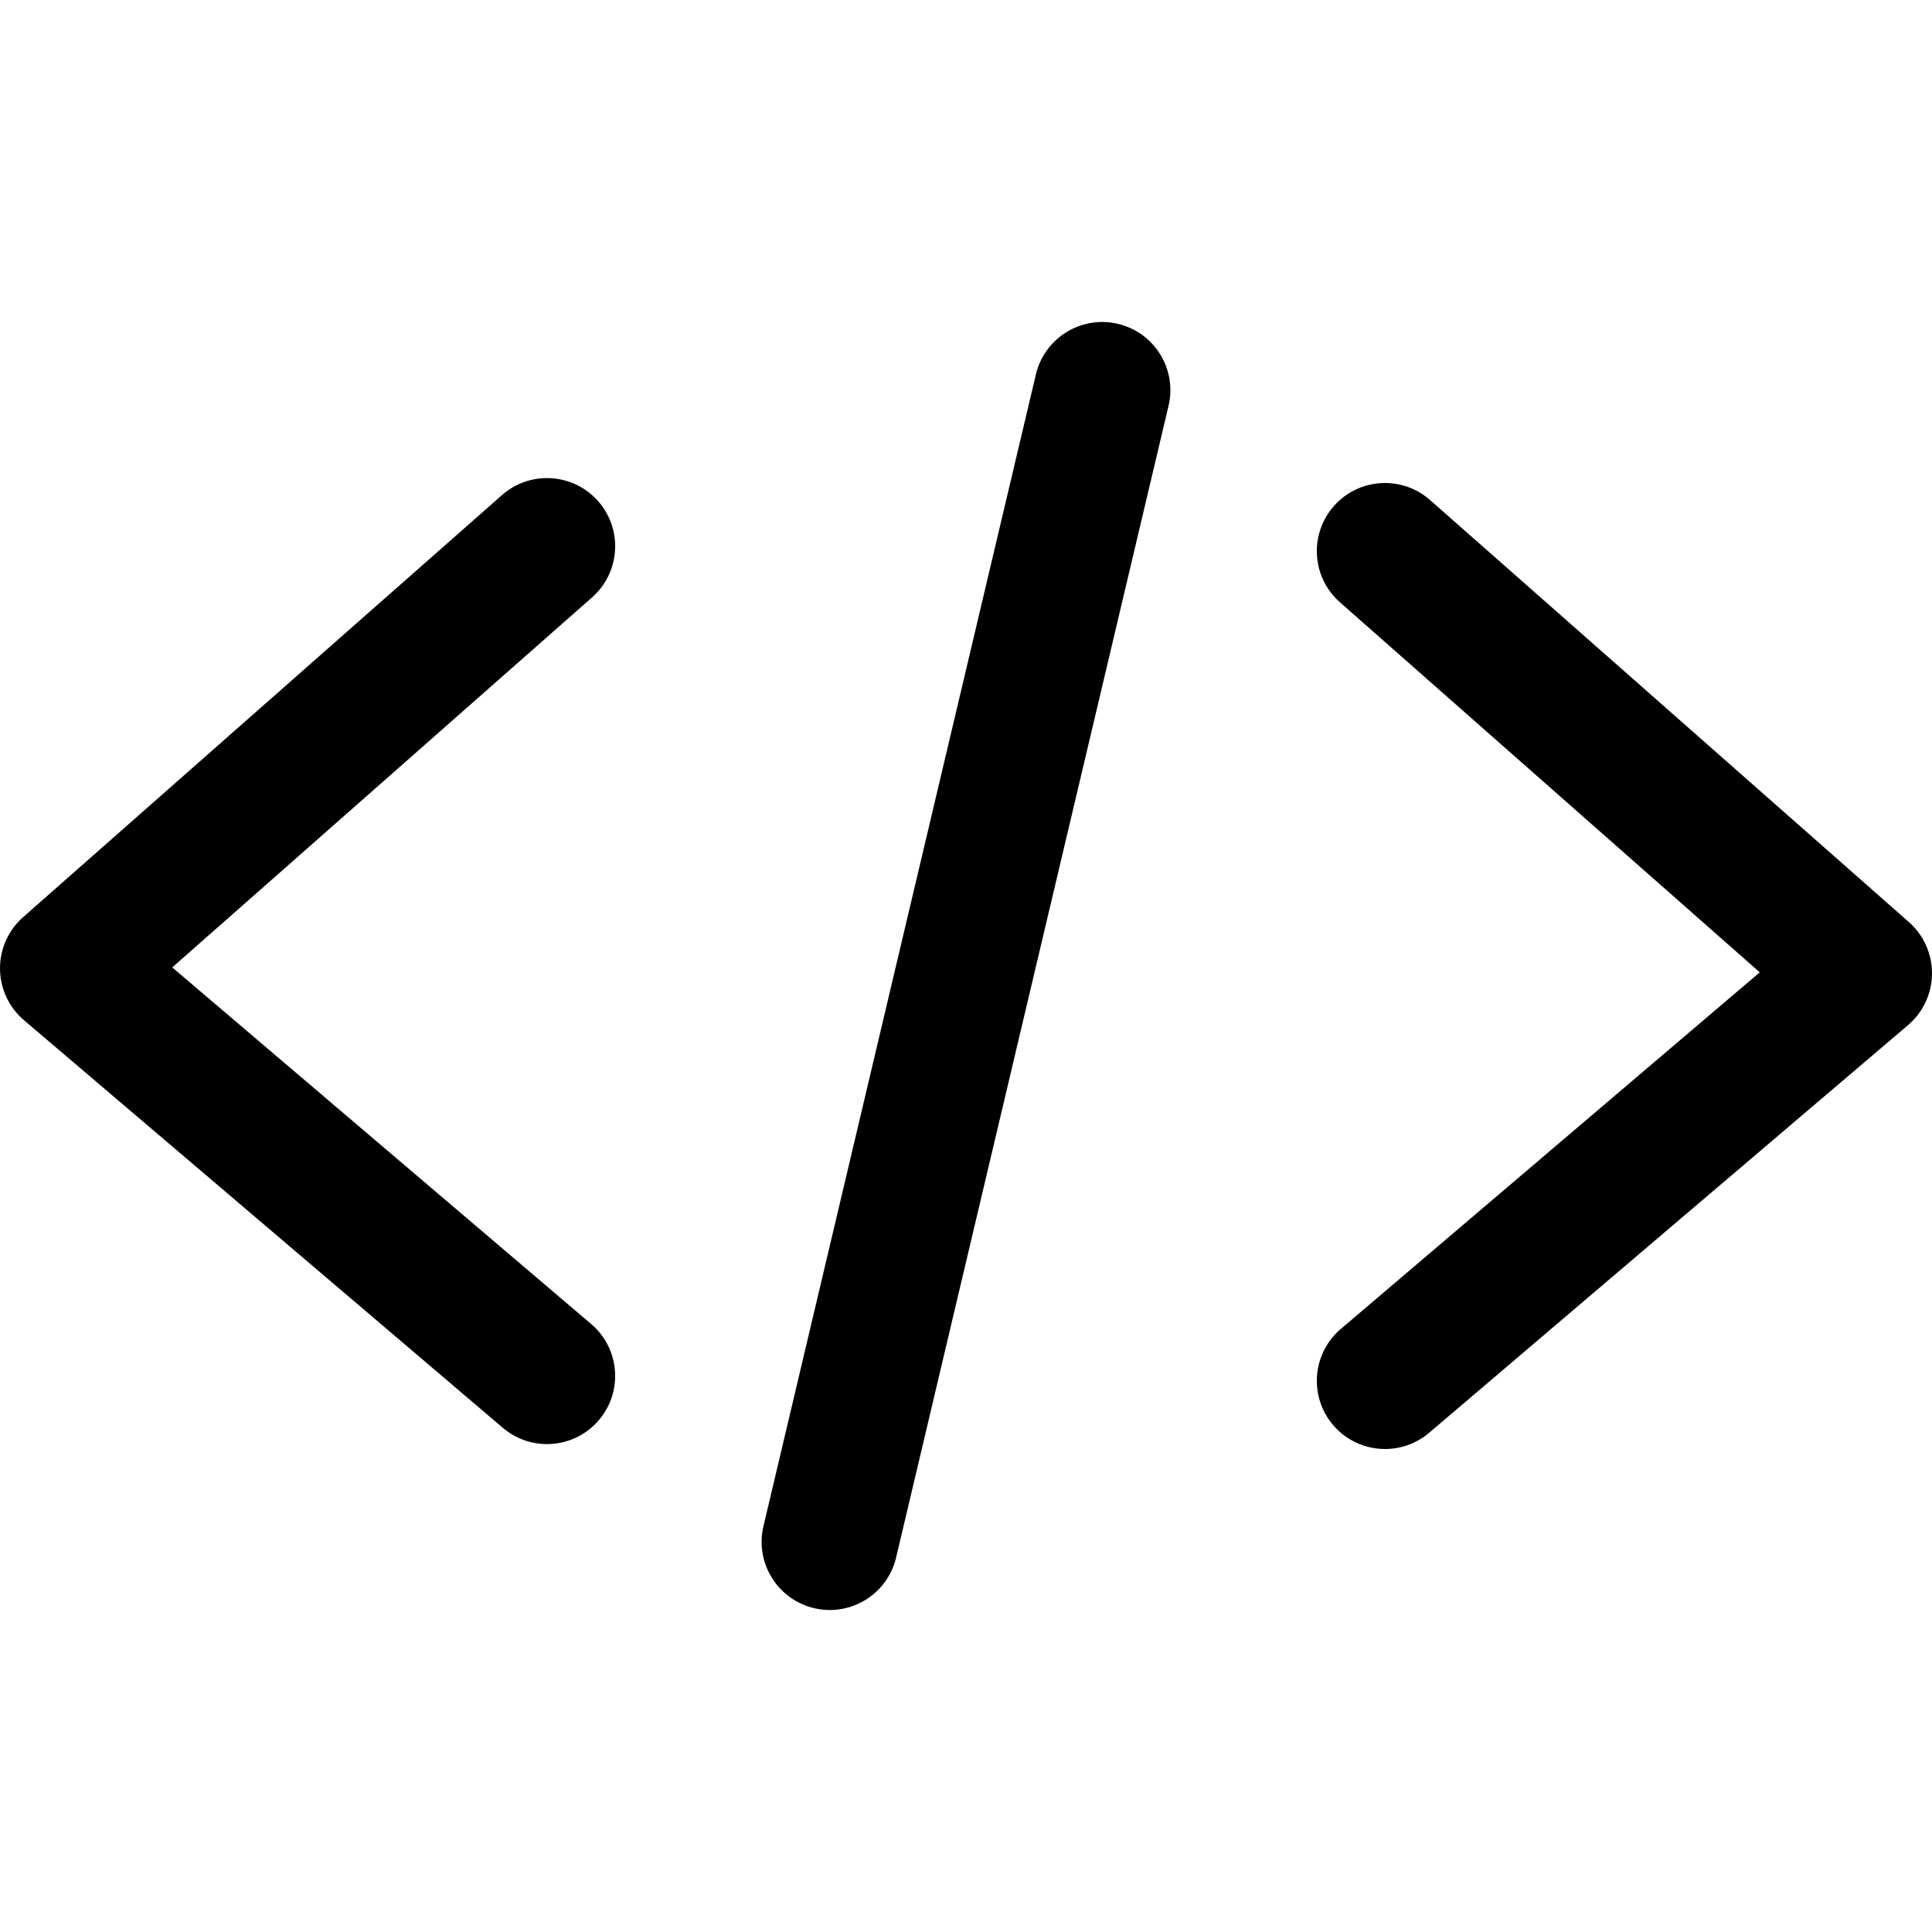 <?xml version="1.0" encoding="utf-8"?>
<!-- Generator: Adobe Illustrator 21.1.0, SVG Export Plug-In . SVG Version: 6.00 Build 0)  -->
<svg version="1.1" id="图形" xmlns="http://www.w3.org/2000/svg" xmlns:xlink="http://www.w3.org/1999/xlink" x="0px" y="0px"
	 viewBox="90.288 58.809 850.394 850.394" enable-background="new 90.288 58.809 850.394 850.394" xml:space="preserve">
<g>
	<path d="M350.505,641.598L166.106,484.626l184.79-162.875c12.429-10.956,13.625-29.913,2.669-42.343
		c-10.955-12.429-29.912-13.624-42.343-2.669L100.451,462.515c-6.529,5.755-10.237,14.062-10.162,22.764
		c0.075,8.703,3.926,16.944,10.553,22.585l210.771,179.421c5.646,4.807,12.556,7.157,19.432,7.157
		c8.489-0.001,16.924-3.584,22.858-10.555C364.643,671.272,363.122,652.337,350.505,641.598z"/>
	<path d="M930.519,464.678L719.747,278.903c-12.431-10.955-31.387-9.759-42.343,2.669c-10.955,12.43-9.761,31.387,2.669,42.343
		L864.864,486.79l-184.4,156.971c-12.616,10.739-14.138,29.674-3.397,42.29c5.934,6.971,14.368,10.555,22.858,10.555
		c6.875-0.001,13.786-2.352,19.432-7.157l210.772-179.42c6.627-5.642,10.478-13.883,10.553-22.586
		C940.756,478.74,937.047,470.433,930.519,464.678z"/>
	<path d="M582.347,201.347c-16.13-3.813-32.287,6.165-36.101,22.289L426.335,730.564c-3.814,16.124,6.165,32.286,22.289,36.101
		c2.323,0.55,4.644,0.813,6.931,0.813c13.591,0,25.904-9.3,29.169-23.101l119.912-506.929
		C608.45,221.323,598.47,205.161,582.347,201.347z"/>
</g>
</svg>
